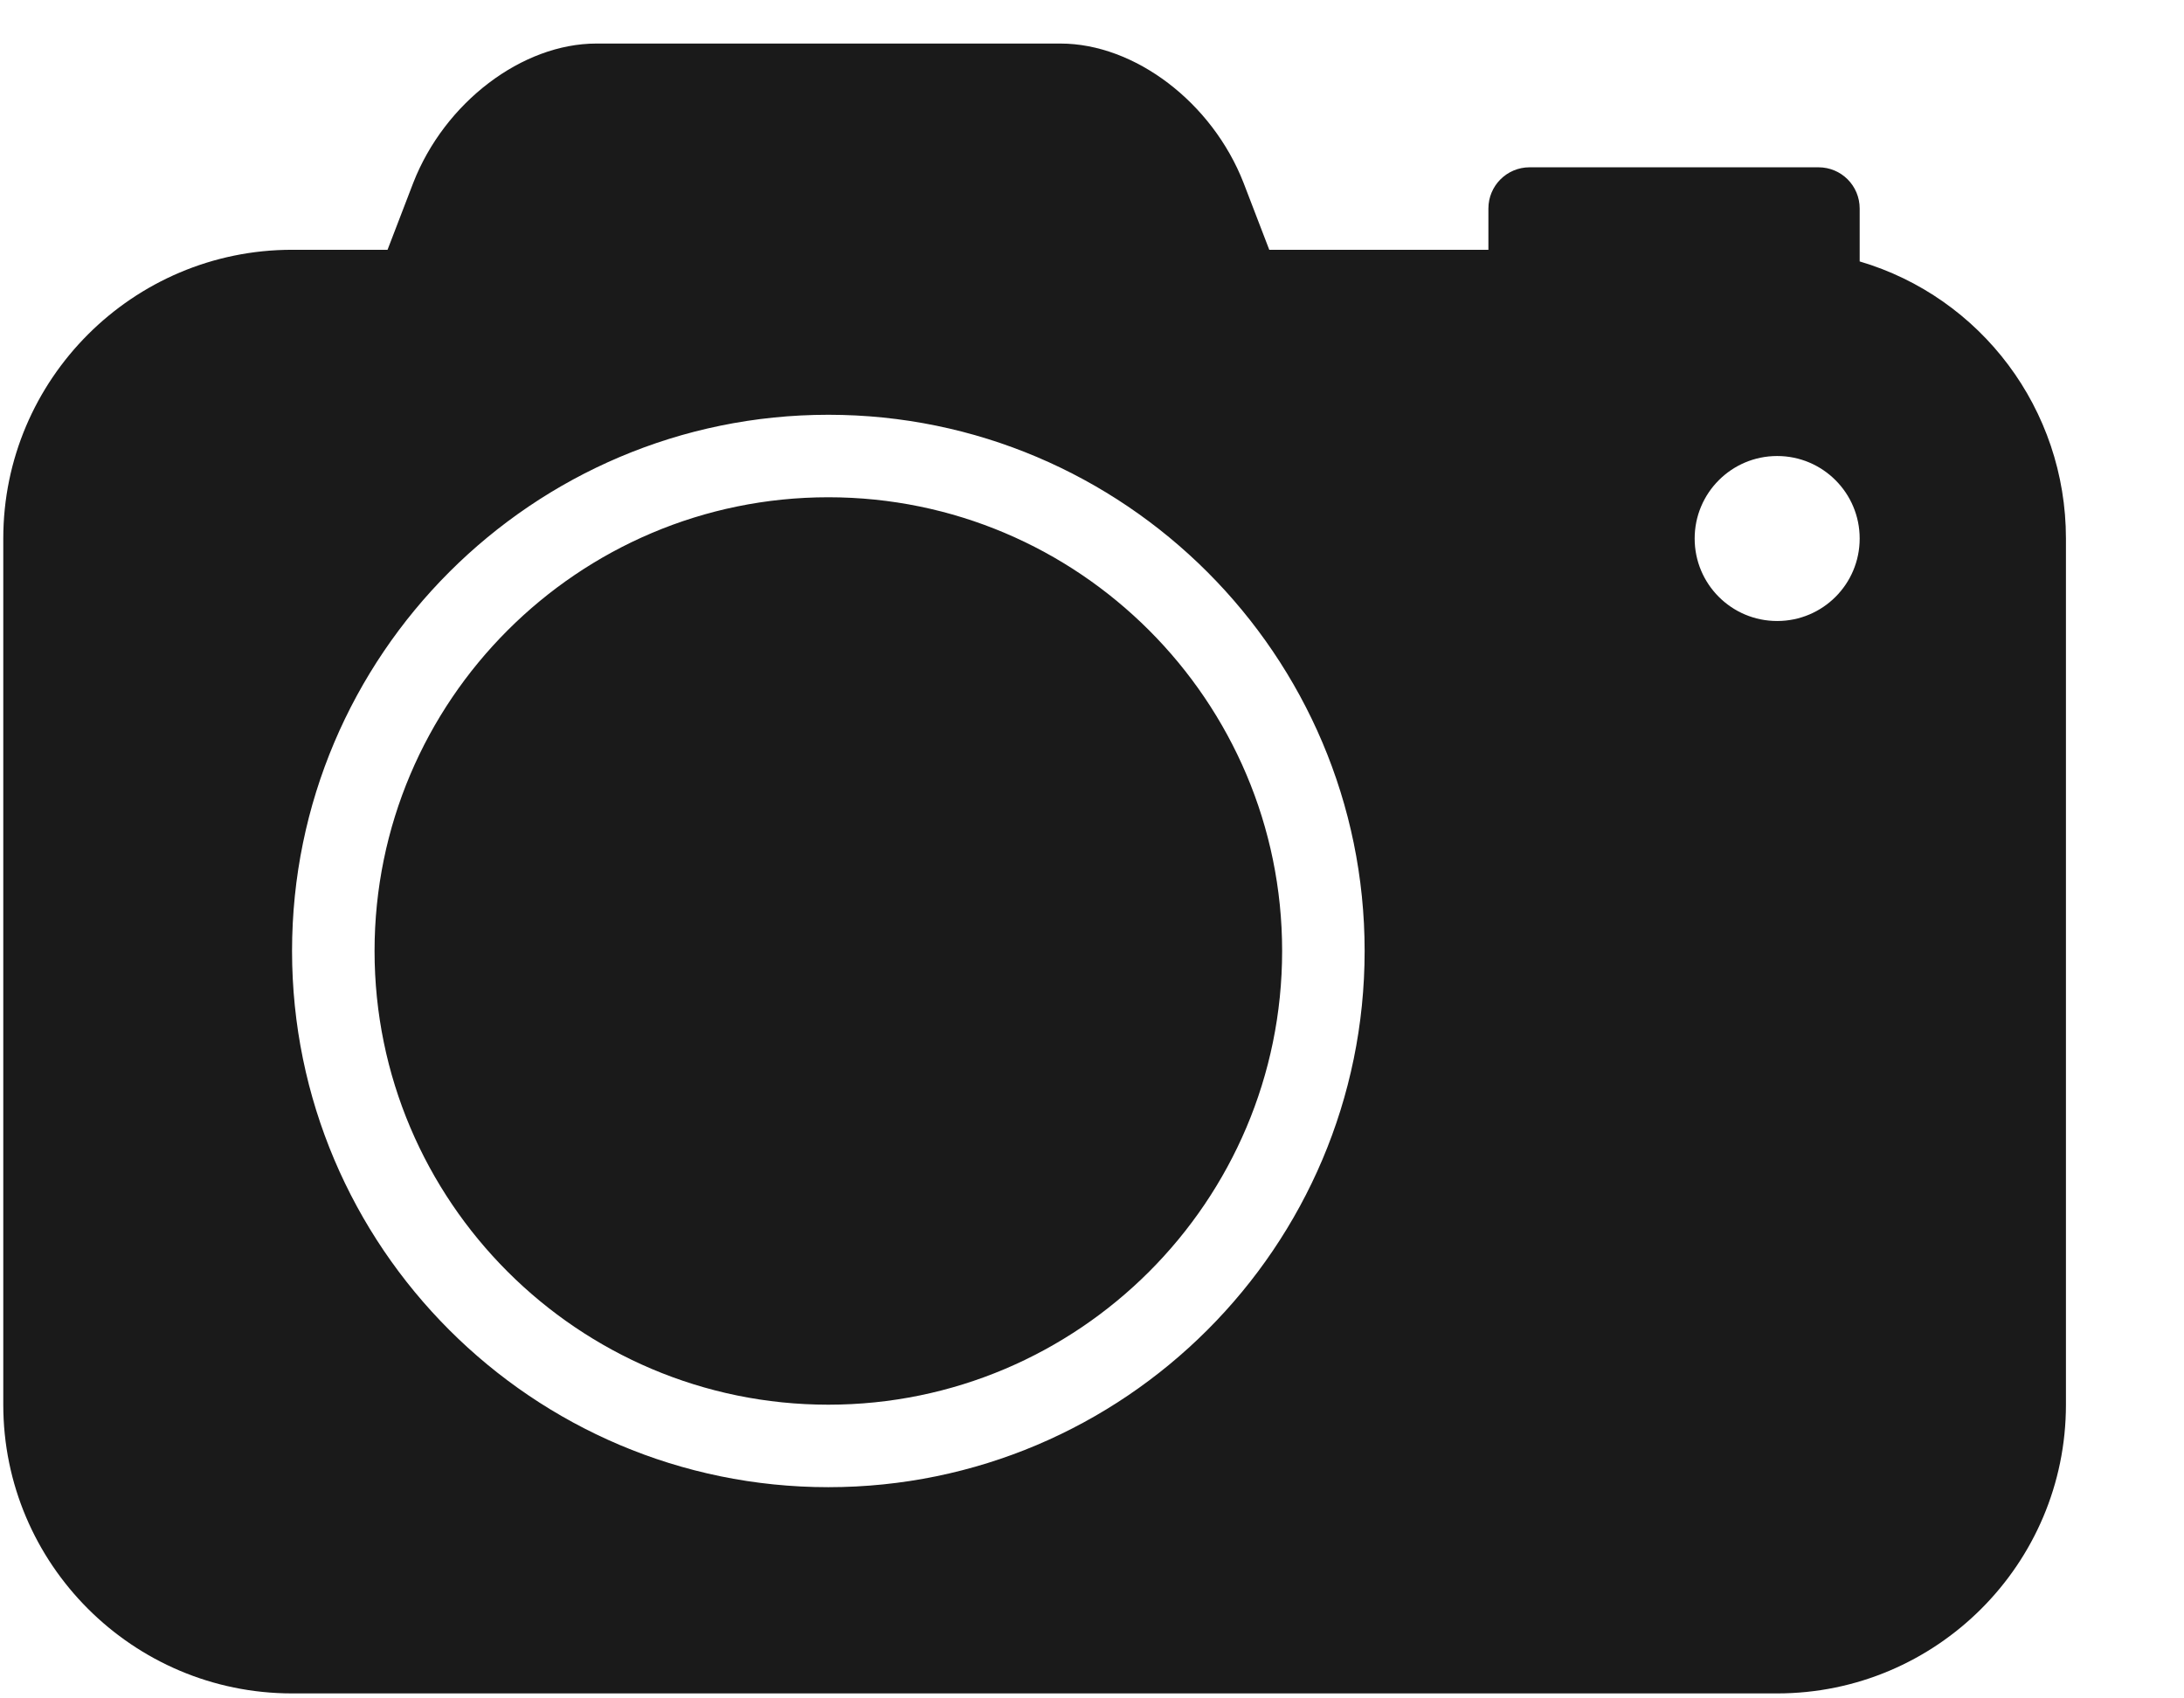 <svg width="18" height="14" viewBox="0 0 18 14" fill="none" xmlns="http://www.w3.org/2000/svg">
<path d="M8.74 0.359C9.351 0.359 9.99 0.843 10.249 1.507L10.461 2.059H12.267V1.719C12.267 1.531 12.419 1.379 12.607 1.379H14.987C15.176 1.379 15.327 1.531 15.327 1.719V2.155C16.327 2.45 17.027 3.373 17.027 4.439V11.579C17.027 12.892 15.96 13.959 14.647 13.959H2.407C1.095 13.959 0.027 12.892 0.027 11.579V4.439C0.027 3.127 1.095 2.059 2.407 2.059H3.194L3.406 1.507C3.665 0.843 4.304 0.359 4.915 0.359H8.74ZM6.827 3.419C4.39 3.419 2.407 5.402 2.407 7.839C2.407 10.277 4.39 12.259 6.827 12.259C9.264 12.259 11.247 10.277 11.247 7.839C11.247 5.402 9.264 3.419 6.827 3.419ZM14.647 3.759C14.271 3.759 13.967 4.064 13.967 4.439C13.967 4.815 14.271 5.119 14.647 5.119C15.023 5.119 15.327 4.815 15.327 4.439C15.327 4.064 15.023 3.759 14.647 3.759ZM6.827 4.099C8.89 4.099 10.567 5.777 10.567 7.839C10.567 9.902 8.89 11.579 6.827 11.579C4.765 11.579 3.087 9.902 3.087 7.839C3.087 5.777 4.765 4.099 6.827 4.099Z" fill="#1A1A1A"/>
</svg>
